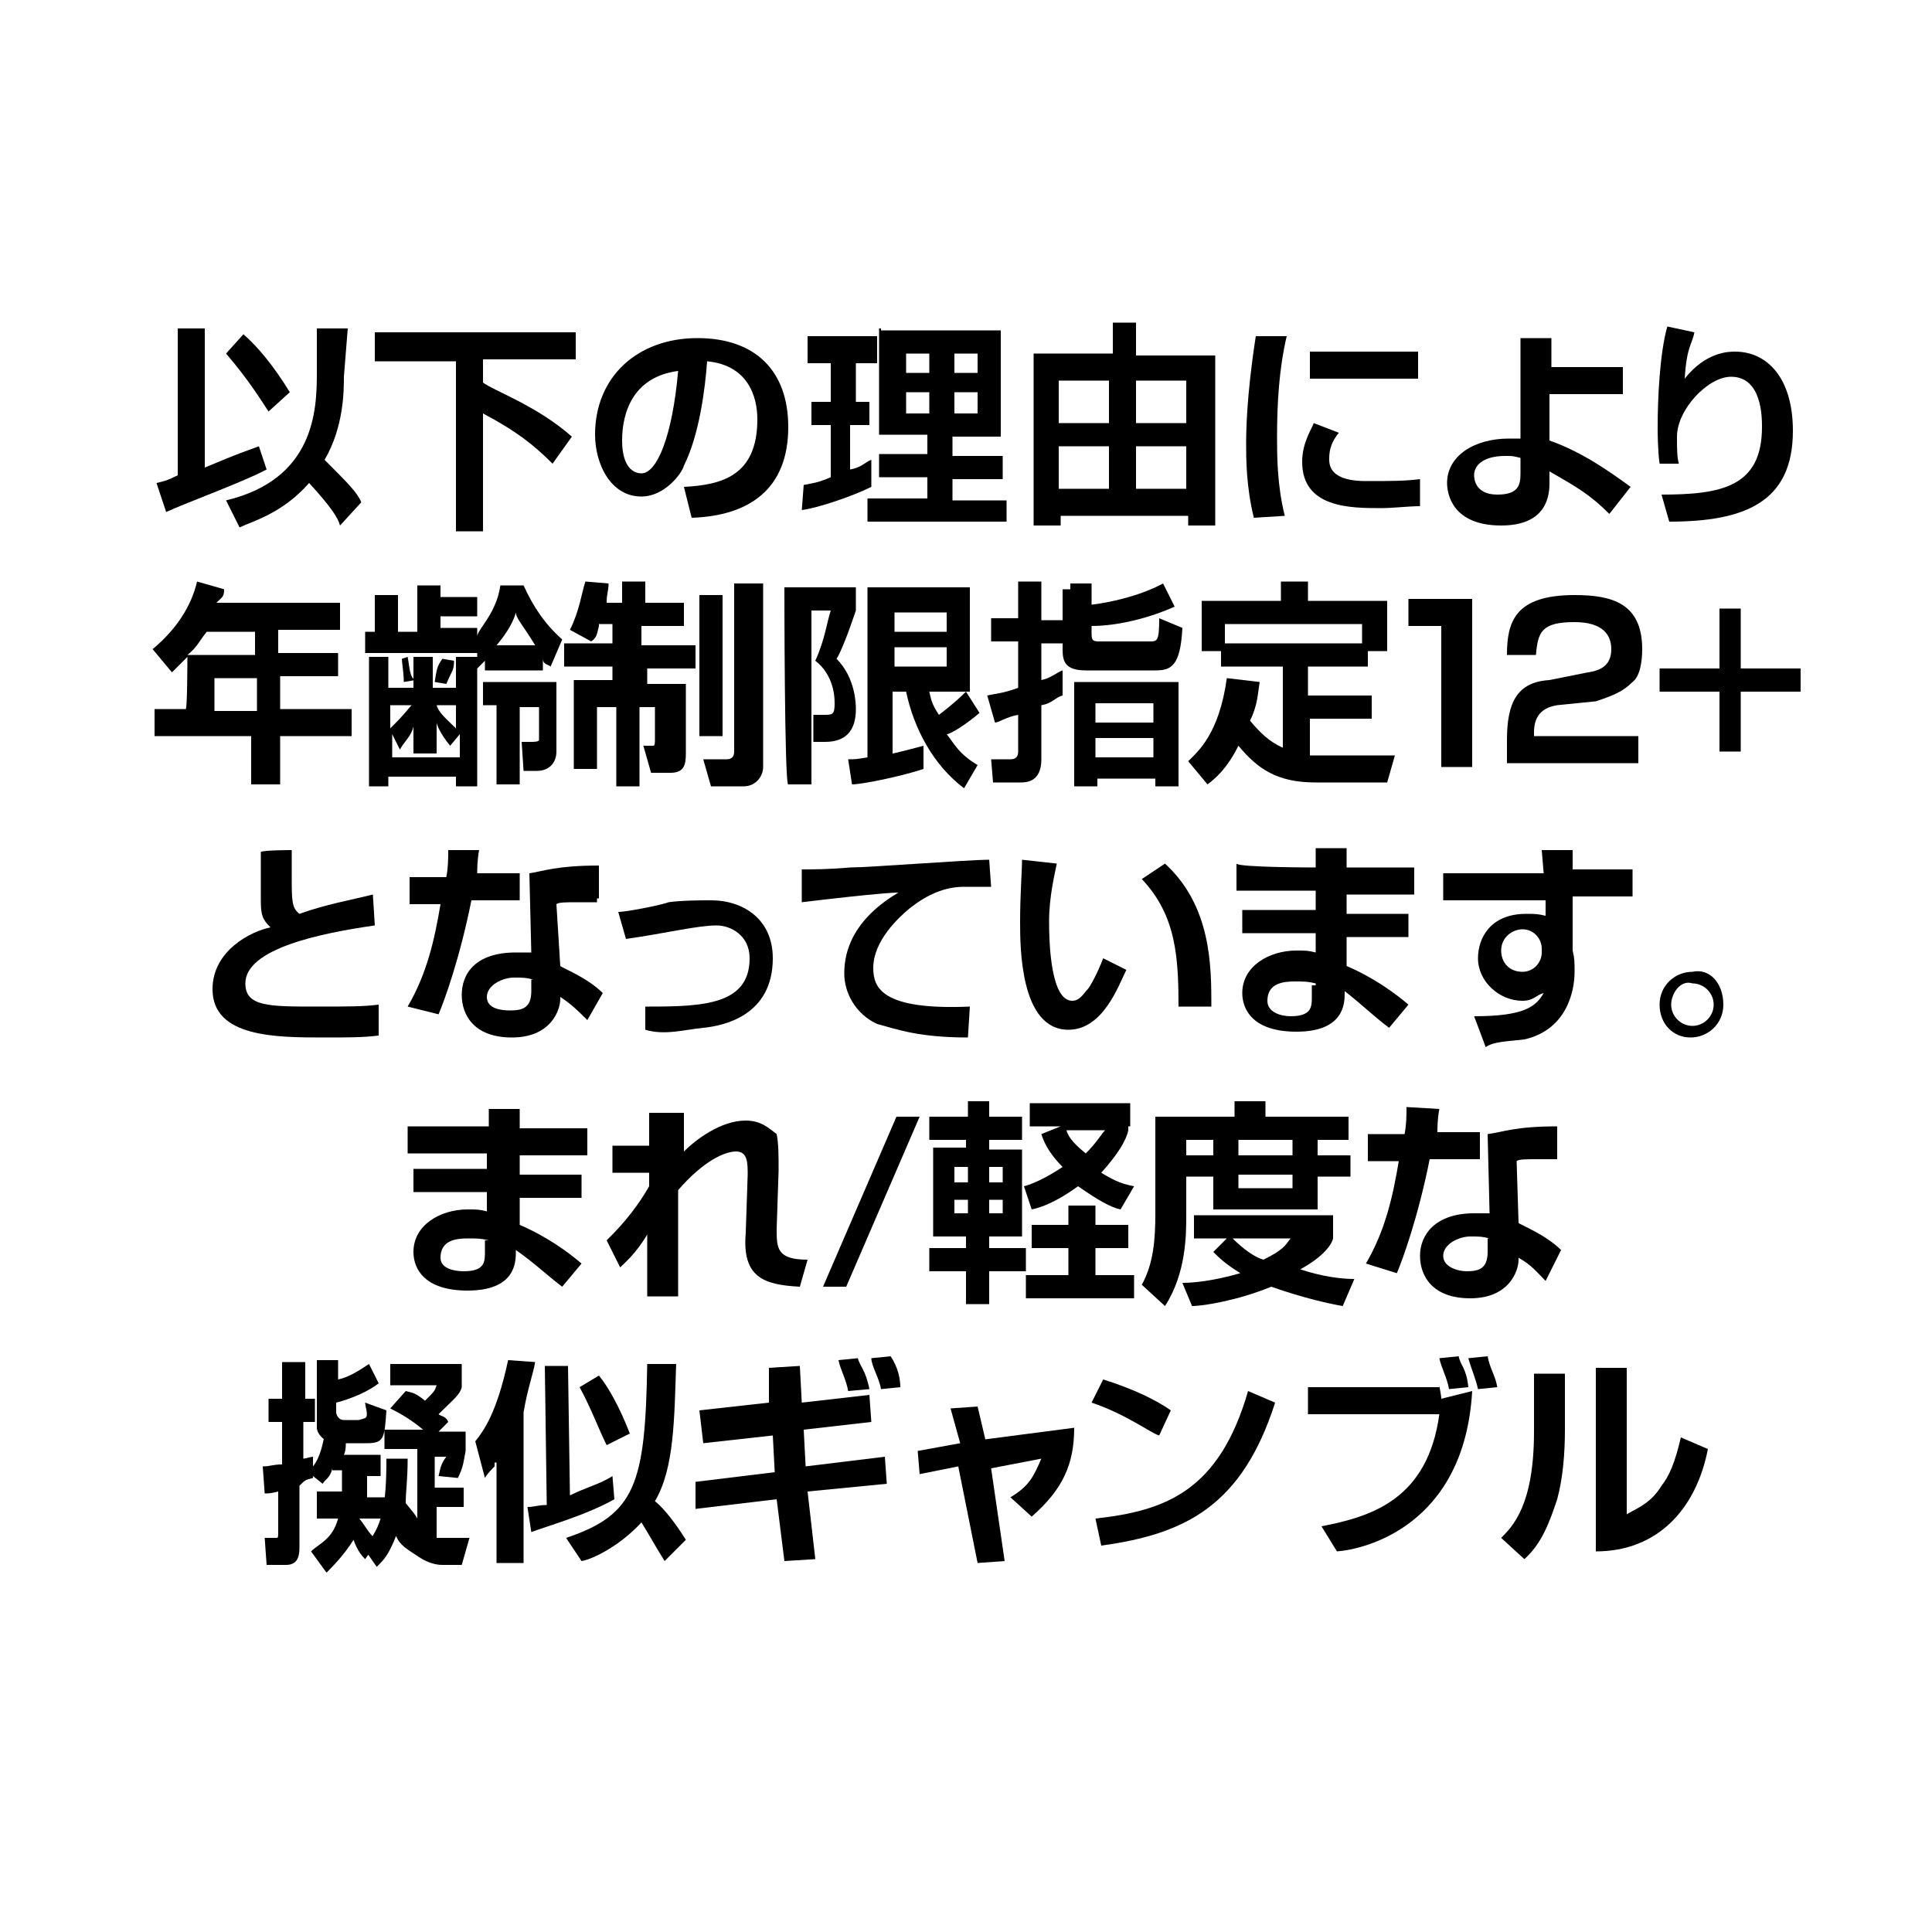 <?xml version="1.0" encoding="utf-8"?>
<!-- Generator: Adobe Illustrator 23.0.2, SVG Export Plug-In . SVG Version: 6.00 Build 0)  -->
<svg version="1.1" id="レイヤー_1" xmlns="http://www.w3.org/2000/svg" xmlns:xlink="http://www.w3.org/1999/xlink" x="0px"
	 y="0px" viewBox="0 0 100 100" style="enable-background:new 0 0 100 100;" xml:space="preserve">
<title>アートボード 2</title>
<g>
	<path d="M8.1,25c0.4-0.1,0.5-0.1,1.1-0.4V17h1.4v7.2c1.9-0.8,2-0.8,2.8-1.1l0.4,1.2c-1.1,0.6-4.1,1.7-5.2,2.2L8.1,25z M12.6,17.3
		c0.8,0.7,1.6,1.7,2.4,3l-1.1,1c-0.4-0.6-1-1.6-2.2-3L12.6,17.3z M17.8,19.5c0,0.7,0,2.6-1,4.3c1.2,1.2,1.7,1.7,1.9,2.2l-1.1,1.2
		c-0.1-0.4-0.5-1-1.6-2.2c-1.4,1.6-3,2-3.6,2.3l-0.7-1.4c4.6-1.1,4.7-4.7,4.7-6.6V17h1.6L17.8,19.5z"/>
	<path d="M19.4,17.2h10.4v1.4H25v1.2c0.5,0.4,2.8,1.2,4.6,2.8l-1,1.4c-1-1-1.9-1.7-3.6-2.6v6.1h-1.4v-8.8h-4.2
		C19.4,18.8,19.4,17.2,19.4,17.2z"/>
	<path d="M35.4,25.2c2-0.1,3.8-0.6,3.8-3.5c0-1.2-0.5-2.8-2.6-3c-0.1,1.4-0.4,3.8-1.2,5.4c-0.1,0.4-1,1.6-2.2,1.6
		c-1.6,0-2.4-1.7-2.4-3.2c0-3,2.2-5,5.3-5c3,0,4.7,1.7,4.7,4.6c0,3.2-2,4.6-5,4.7L35.4,25.2z M32.2,22.8c0,1.4,0.6,1.7,1,1.7
		c0.8,0,1.6-1.9,1.9-5.3C32.8,19.5,32.2,21.3,32.2,22.8z"/>
	<path d="M41.6,25.1c0.5-0.1,0.7-0.1,1.4-0.4V22H42v-1.2H43v-2h-1.2v-1.4h3.6v1.4h-1.1v2h0.7V22h-1v2.3c0.6-0.1,0.8-0.4,1.1-0.5v1.4
		c-1,0.5-2.8,1.1-3.6,1.2L41.6,25.1z M45.6,17.1h6.2v5.5h-2.5v1h2.6v1.2h-2.6v1.1h2.8V27h-7.2v-1.2H48v-1.1h-2.5v-1.2H48v-1h-2.5
		v-5.5H45.6z M46.9,18.3v1h1.2v-1H46.9z M46.9,20.3v1.1h1.2v-1.1H46.9z M49.4,18.3v1h1.2v-1H49.4z M49.4,20.3v1.1h1.2v-1.1H49.4z"/>
	<path d="M58.8,16.8v1.6h4.1v8.8h-1.4v-0.5h-6.6v0.5h-1.4v-8.9h4.1v-1.6h1.2v0.1H58.8z M54.8,19.7v2.2h2.6v-2.2H54.8z M54.8,23.1
		v2.2h2.6v-2.2H54.8z M58.8,19.7v2.2h2.6v-2.2H58.8z M58.8,23.1v2.2h2.6v-2.2H58.8z"/>
	<path d="M66.6,17.4c-0.4,1.7-0.5,3.5-0.5,5.2c0,1,0,2.5,0.4,4.1l-1.6,0.1c-0.4-1.6-0.4-3.1-0.4-3.8c0-0.5,0-2.4,0.5-5.6L66.6,17.4z
		 M69.3,22.4c-0.5,0.6-0.5,1.1-0.5,1.4c0,0.7,0.6,1.1,1.9,1.1c1.3,0,2,0,2.8-0.1v1.4c-0.6,0-1.4,0.1-2,0.1c-1.6,0-4.1,0-4.1-2.4
		c0-1,0.5-1.7,0.6-2L69.3,22.4z M73.4,18.2v1.4h-5.6v-1.4H73.4z"/>
	<path d="M83.9,20.4h-3.7v2.4c1.7,0.6,3.1,1.6,4.2,2.4l-1.1,1.4c-1-1-1.7-1.4-3.1-2.2V25c0,0.6-0.1,2.2-2.5,2.2
		c-2.5,0-2.8-1.6-2.8-2.2c0-1.4,1.4-2.3,3.2-2.3c0.4,0,0.5,0,0.6,0v-5.2h1.6V19H84v1.4H83.9z M78.7,23.7c-0.4-0.1-0.4-0.1-0.8-0.1
		c-1,0-1.6,0.4-1.6,1c0,0.1,0,1,1.2,1c1.1,0,1.2-0.5,1.2-1.1v-0.6l0,0V23.7z"/>
	<path d="M87.7,17.2c-0.1,0.6-0.4,0.7-0.5,2.4c1.1-1.4,2.3-1.4,2.6-1.4c1.7,0,3,1.4,3,4.1c0,3.7-2.5,4.7-6.4,4.7l-0.4-1.4
		c3.1,0,5.2-0.4,5.2-3.5c0-0.5,0-2.6-1.6-2.6c-1.2,0-2.8,1.7-2.8,3.1c0,0.6,0,1.1,0.1,1.4L85.9,24c-0.1-0.7-0.1-1.7-0.1-1.9
		c0-1.4,0.1-3.8,0.5-5.2L87.7,17.2z"/>
	<g>
		<path d="M9.7,34c-0.5,0.5-0.6,0.6-0.8,0.8l-1-1.2c1.2-1,2-2.2,2.3-3.5l1.4,0.4c0,0.4-0.1,0.4-0.4,0.7h6.4v1.4h-3.2v1.2h3.1v1.2h-3
			v1.7h3.7v1.4h-3.7v2.5H13v-2.5H8v-1.4h1.6C9.7,36.9,9.7,34,9.7,34z M13.2,33.9v-1.2h-2.5c-0.4,0.5-0.5,0.8-1,1.2H13.2z M11.1,35.1
			v1.7h2.2v-1.7H11.1z"/>
		<path d="M24.7,33.8h-5.8v-1.1h0.5v-1.9h1.2v1.9h1v-2.4h1.2v0.6h1.9v1h-1.9v0.6h1.9v0.4c0.1-0.4,1-1.2,1.2-2.6h1.2
			c0.5,1.1,1.1,2,2,2.8l-0.6,1.4c-0.1-0.1-0.4-0.1-0.4-0.4v0.6h-3v-0.5c-0.1,0.1-0.1,0.1-0.4,0.4L24.7,33.8z M21.4,35.6V34h1v1.6
			h1.2V34h1.1v6.7h-1.1v-0.5h-3.5v0.5h-1V34h1v1.6H21.4z M20.2,36.5v1.2c0.4-0.4,0.6-0.6,1.1-1.2H20.2z M22.4,39h-1v-1.4
			c-0.1,0.5-0.5,0.8-0.7,1.2L20.3,38v1.2h3.5V38l-0.5,0.6c-0.5-0.6-0.7-1.1-0.7-1.2V39H22.4z M21.1,34c0.1,0.5,0.1,1.1,0.4,1.2
			l-0.6,0.1c0-0.5-0.1-1-0.1-1.2L21.1,34z M23.5,34.2c0,0.5-0.1,0.5-0.4,1.2l-0.6-0.1c0.1-0.6,0.1-0.8,0.4-1.2L23.5,34.2z
			 M22.6,36.5c0.1,0.4,0.6,0.8,1,1.2v-1.2H22.6z M28.8,35.3v3.6c0,0.6-0.4,1-1,1h-0.7L27,38.4h0.5c0.1,0,0.4,0,0.4-0.1v-1.7h-1v4
			h-1.2v-4.1H25v-1.2H28.8z M27.7,33.4c-0.6-1-1-1.4-1-1.7c-0.1,0.4-0.4,1-1,1.7H27.7z"/>
		<path d="M31,32.4c-0.1,0.4-0.1,0.6-0.4,0.8l-1.1-0.6c0.5-1,0.6-1.9,0.8-2.5l1.2,0.1c0,0.4-0.1,0.5-0.1,1h0.8v-1.1h1.2v1.1h2v1.2
			h-2.2v1H36v1.2h-2.5v0.8h2V39c0,0.6-0.1,1-0.8,1h-1l-0.4-1.4h0.5c0.1,0,0.1-0.1,0.1-0.4v-1.6h-0.8v4.1h-1.2v-4.1h-1v3.2h-1.2v-4.6
			h2v-0.7h-2.5v-1.2h2.5v-1H31z M36.2,30.8h1.2v7.3h-1.2V30.8z M38.1,30.2h1.4v9.5c0,0.5-0.4,1-1,1h-1.7l-0.4-1.4h1.2
			c0.1,0,0.4,0,0.4-0.4V30.2z"/>
		<path d="M40.6,30.4h3.7v1.2c-0.4,1.2-0.8,2.2-1,2.5c1,1,1,2.4,1,2.6c0,1.1-0.5,1.7-1.6,1.7h-0.6L42.1,37h0.5c0.5,0,0.6,0,0.6-0.6
			c0-1.2-0.6-1.9-1-2.2c0.5-1.1,0.6-2,0.8-2.6H42v9h-1.2C40.6,40.7,40.6,30.4,40.6,30.4z M43.9,39.3c0.4,0,0.4,0,1-0.1v-8.8h5.3v5.4
			h-0.2l0.7,1.1C50,37.5,49.2,38,49,38c0.4,0.5,0.6,1,1.6,1.6l-0.7,1.2c-1.6-1.2-2.6-3.1-3-5h-0.7v3.2c0.1,0,1.6-0.4,1.6-0.4v1.2
			c-1.2,0.4-3.2,0.8-3.7,0.8L43.9,39.3z M46.3,31.7v1H49v-1H46.3z M46.3,33.5v1H49v-1H46.3z M48.1,35.8c0.1,0.4,0.1,0.6,0.5,1.2
			c0,0,0.8-0.6,1.4-1.2H48.1z"/>
		<path d="M51.1,36c0.4-0.1,0.8-0.1,1.6-0.4v-2.4h-1.4v-1.2h1.4v-1.9h1.2v2h1.1v1.2h-1.1v1.9c0.5-0.1,0.8-0.4,1.1-0.5V36
			c-0.4,0.1-0.5,0.4-1.1,0.5v2.8c0,1.2-0.8,1.2-1.1,1.2h-1.4l-0.1-1.2h1c0.1,0,0.4,0,0.4-0.4V37c-0.6,0.1-1,0.4-1.2,0.4L51.1,36z
			 M55.3,30.2h1.2v1.1c0.8-0.1,2.4-0.4,3.7-1.1l0.6,1.2c-1.1,0.5-2.8,1-4.3,1v0.4c0,0.4,0.1,0.4,0.5,0.4h2.5c0.4,0,0.5,0,0.5-1.2
			l1.2,0.5c-0.1,2-0.6,2.2-1.4,2.2h-3.6c-1.1,0-1.2-0.5-1.2-1.1v-3.1h0.4V30.2z M61,35.3v5.4h-1.2v-0.4h-3v0.4h-1.2v-5.4H61z
			 M56.7,36.4v1h3v-1H56.7z M56.7,38.2v1h3v-1H56.7z"/>
		<path d="M65.2,35.3c-0.1,0.6-0.1,1.2-0.5,2c0.5,0.6,1,1.1,1.7,1.4v-4.2h-3.2v-0.8h-1v-2.6h4.1v-1h1.4v1h4.1v2.6h-1v0.8h-3.1V36H71
			v1.2h-3.2v1.9c0.1,0,0.4,0,0.6,0h3.8l-0.4,1.4h-3.7c-2,0-3-0.7-4-1.9c-0.6,1.2-1.2,1.7-1.6,2l-1-1.2c0.5-0.5,1.6-1.4,2-4.3
			L65.2,35.3z M70.5,33.3v-1h-7.1v1H70.5z"/>
		<path d="M76.2,30.9v8.8h-1.6v-7.3h-1.7v-1.4H76.2z"/>
		<path d="M80.6,36.5c-0.6,0.1-1.2,0.4-1.2,1.4v0.2h5.4v1.4H78v-1.2c0-1.9,0.5-3,2.2-3.1l2-0.4c0.7-0.1,1.2-0.4,1.2-1.2
			c0-0.7-0.4-1.4-1.9-1.4c-1.7,0-1.9,0.5-2,1.7H78c0-1.7,0.4-3.1,3.5-3.1c1.9,0,3.5,0.4,3.5,2.8c0,0.6-0.1,1.4-0.5,1.7
			c-0.5,0.5-1,0.7-1.9,1L80.6,36.5z"/>
		<path d="M89,34.6v-3.1h1.1v3.1h3.1v1.2h-3.1v3.1H89v-3.1h-3.1v-1.2H89z"/>
	</g>
	<path d="M15.1,44c0,0.4,0,0.8,0,1.4c0,1.2,0,1.6,0.4,1.9c1.4-0.5,2.6-0.7,3.8-1l0.1,1.6c-2.8,0.4-6.7,1.2-6.7,3
		c0,1.2,1.2,1.2,3.7,1.2c1.6,0,2.4,0,3.2-0.1v1.6c-0.8,0.1-1.6,0.1-2.8,0.1c-2.5,0-5.8,0-5.8-2.5c0-2,2-3,3-3.2
		c-0.4-0.4-0.5-0.6-0.5-1.4c0-1.1,0-1.7,0-2.5C13.6,44,15.1,44,15.1,44z"/>
	<path d="M24.8,44c-0.1,0.5-0.1,1-0.1,1.2h2.2v1.4h-2.5c-0.6,3-1.4,5.2-1.7,5.9l-1.6-0.4c1-1.7,1.4-3.5,1.7-5.3h-1.6v-1.4h1.9
		c0.1-0.5,0.1-1,0.1-1.4H24.8z M30.9,46.7c-0.4,0-0.6,0-1,0c-0.6,0-1,0-1.1,0.1L29,50c0.1,0.1,1.4,0.6,2.2,1.4l-0.8,1.4
		c-0.5-0.5-0.8-0.8-1.4-1.2v0.1c0,0.6-0.5,2-2.5,2s-2.6-1.2-2.6-2.2c0-1.1,0.7-2.2,2.8-2.2c0.4,0,0.6,0,0.8,0l-0.1-4.1
		c0.7-0.1,1.4-0.4,3.6-0.4v1.7H30.9z M27.6,50.7c-0.4-0.1-0.5-0.1-1-0.1c-0.6,0-1.4,0.4-1.4,1c0,0.6,0.7,0.7,1.2,0.7
		c0.6,0,1.1-0.1,1.1-1v-0.6H27.6z"/>
	<path d="M33.6,52.1c2.8,0,5.2-0.1,5.2-2.5c0-1.2-1-1.7-1.7-1.7c-1,0-2.6,0.4-4.7,0.7L32,47.2c0.5,0,2.4-0.4,2.6-0.5
		c0.7-0.1,1.7-0.1,2.2-0.1c1.7,0,3.2,1,3.2,3c0,3-2.6,3.5-3.6,3.6c-1,0.1-2,0.4-3,0.1v-1.2H33.6z"/>
	<path d="M51.3,45.9c-0.4,0-1.1,0-1.4,0c-1,0-1.9,0.4-2.8,1.1c-0.6,0.5-1.9,1.7-1.9,3.1c0,1,0.4,2.2,5,2l-0.1,1.6
		c-2.5,0-3.6-0.4-4.7-0.7c-1.1-0.5-1.7-1.6-1.7-2.6c0-0.7,0.1-2.6,2.8-4.2c-0.8,0-4.2,0.4-5,0.5V45c0.5,0,1.4,0,2.5-0.1
		c1,0,6.1-0.4,7.2-0.4L51.3,45.9z"/>
	<path d="M54.7,44.7c-0.1,0.5-0.4,1.7-0.4,3c0,1.2,0.1,4.1,1.2,4.1c0.4,0,0.6-0.4,0.8-0.6c0.1-0.1,0.5-0.8,0.8-1.6l1.2,0.6
		c-0.4,0.8-1.2,3.1-3,3.1c-2.5,0-2.5-4.3-2.5-5.6c0-1.4,0.1-2.6,0.1-3.2L54.7,44.7z M61,52.2c0-2.6-0.1-4.8-1.9-6.7l1.2-0.8
		c2.4,2.2,2.4,5.3,2.4,7.4H61V52.2z"/>
	<path d="M68.1,44.9v-1h1.6v1h3.5v1.4h-3.5v1h3.2v1.2h-3.2V50c1.4,0.6,2.5,1.4,3.2,2l-1,1.2c-0.8-0.6-1.4-1.2-2.3-1.9v0.1
		c0,0.5,0,2-2.5,2c-2.2,0-2.8-1.1-2.8-2c0-1.4,1.4-2.2,2.8-2.2c0.5,0,0.6,0,1,0.1v-1h-3.8v-1.2h3.8v-1H64v-1.4
		C64.1,44.9,68.1,44.9,68.1,44.9z M68.1,50.9c-0.4-0.1-0.6-0.1-1.1-0.1c-0.6,0-1.4,0.1-1.4,1c0,0.6,0.7,0.8,1.2,0.8
		c1.1,0,1.1-0.5,1.1-1V51h0.2V50.9z"/>
	<path d="M79.8,44h1.6V45h3.1v1.4h-3.1v2.4v0.4c0.1,0.4,0.1,0.6,0.1,1.1c0,1-0.4,3-2.6,3.5c-0.8,0.1-1.6,0.1-2,0.4l-0.6-1.6
		c2.6,0,3.2-0.5,3.6-1.2c-0.4,0.1-0.5,0.4-1.1,0.4c-1.2,0-2.3-1-2.3-2.2c0-1,0.6-2.3,2.5-2.3c0.4,0,0.6,0,1,0.1v-0.8h-5.3v-1.4h5.2
		L79.8,44z M79.8,49.1c0-0.5-0.4-1-1-1c-0.5,0-1.1,0.4-1.1,1.1c0,0.6,0.4,1.1,1.1,1.1c0.6,0,1-0.5,1-1V49.1z"/>
	<path d="M89.2,52c0,1-0.8,1.7-1.7,1.7S85.9,53,85.9,52s0.8-1.7,1.7-1.7C88.5,50.1,89.2,50.9,89.2,52z M86.5,52
		c0,0.6,0.5,1.1,1.1,1.1s1.1-0.5,1.1-1.1s-0.5-1.1-1.1-1.1C87,50.7,86.5,51.4,86.5,52z"/>
	<path d="M25.3,58.4v-1h1.6v1h3.5v1.4h-3.5v1h3.2V62h-3.2v1.4c1.4,0.6,2.5,1.4,3.2,2l-1,1.2c-0.8-0.6-1.4-1.2-2.4-1.9v0.1
		c0,0.5,0,2-2.5,2c-2.2,0-2.8-1.1-2.8-2c0-1.4,1.4-2.2,2.8-2.2c0.5,0,0.6,0,1,0.1v-1h-3.8v-1.2h3.8v-0.8h-4.1v-1.4H25.3z M25.3,64.2
		c-0.4-0.1-0.6-0.1-1.1-0.1c-0.6,0-1.4,0.1-1.4,1c0,0.6,0.8,0.7,1.2,0.7c1.1,0,1.1-0.5,1.1-1v-0.6H25.3z"/>
	<path d="M35.4,57.4c0,0.4,0,1.6,0,2.2C36,59,37.3,58,38.6,58c0.8,0,1.2,0.4,1.6,0.7c0.1,0.5,0.1,1.1,0.1,1.9l-0.1,3
		c0,1,0,1.6,1.6,1.6l-0.4,1.4c-1.9-0.1-3-0.5-2.8-2.8l0.1-3c0-0.6,0-1.2-0.6-1.2s-1.7,0.5-3,2c0,1,0,1.4,0,2.4c0,1.4,0,2.6,0,3.1
		h-1.6c0-0.5,0-2.8,0-3.2c-0.6,1-1.1,1.4-1.4,1.7l-0.7-1.4c0.5-0.5,1.4-1.4,2.2-2.8v-0.7h-1.9v-1.4h1.9c0-0.1,0-1.6,0-1.7h1.8V57.4z
		"/>
	<path d="M47.6,57.8l-3.8,8.8h-1.2l3.8-8.8H47.6z"/>
	<path d="M48.2,57.8h1.9v-0.8h1.1v0.8h1.7V59h-1.7v0.5h1.7V64h-1.7v0.6h1.9v1.2h-1.9v1.7H50v-1.7h-1.9v-1.2H50V64h-1.7v-4.6H50V59
		h-1.9v-1.2H48.2z M49.4,60.4v0.8h0.7v-0.8H49.4z M49.4,62.1v0.7h0.7v-0.7H49.4z M51.2,60.4v0.8h0.7v-0.8H51.2z M51.2,62.1v0.7h0.7
		v-0.7H51.2z M56.7,64.6V66h2v1.2h-5.6V66h2.2v-1.4h-1.9v-1.2h1.9v-1h1.4v1h1.7v1.2H56.7z M58.4,58.5c-0.1,0.5-0.5,1.2-1.4,2.2
		c0.8,0.5,1.2,0.6,1.7,0.7L58,62.6c-0.5-0.1-1.2-0.5-2.2-1.2c-1.1,0.8-1.9,1.1-2.4,1.2L53,61.4c0.4-0.1,1.1-0.4,2-1
		c-0.8-0.8-1-1.4-1.1-1.7l1-0.4h-1.6v-1.2h5.2v1.2h-0.1V58.5z M55.2,58.5c0.1,0.4,0.5,0.8,1,1.2c0.6-0.6,0.8-1,1-1.2H55.2z"/>
	<path d="M60.1,57.8h3.8v-0.8h1.6v0.8h4.3V59h-1.6v0.8h1.7v1.1h-1.7v1.7h-5.4v-1.7h-1.4v2c0,1,0,3-1.1,4.7l-1.2-1.1
		c0.6-1.1,0.7-2.3,0.7-3.7v-5H60.1z M63.5,64.1h-1.7v-1.2H69v1.2c-0.1,0.4-0.6,1-1.7,1.6c1.2,0.4,2.2,0.5,2.8,0.5l-0.6,1.4
		c-0.6-0.1-2-0.4-3.7-1c-1.7,0.7-3.5,1-4.1,1l-0.5-1.2c0.6,0,1.6-0.1,3-0.5c-0.8-0.5-1.1-0.8-1.4-1.1L63.5,64.1z M61.4,59v0.8h1.4
		V59H61.4z M63.8,64.1c0.6,0.6,1.2,1,1.6,1.1c1-0.5,1.1-0.7,1.4-1.1H63.8z M64.1,59v0.8h2.8V59H64.1z M64.1,60.8v0.7h2.8v-0.7H64.1z
		"/>
	<path d="M74.5,57.4c-0.1,0.5-0.1,1-0.1,1.2h2.2V60H74c-0.6,3-1.4,5.2-1.7,5.9l-1.6-0.5c1-1.7,1.4-3.5,1.7-5.3h-1.6v-1.4h1.9
		c0.1-0.5,0.1-1,0.1-1.4L74.5,57.4z M80.6,60c-0.4,0-0.6,0-1,0c-0.6,0-1,0-1.1,0.1l0.1,3.2c0.1,0.1,1.4,0.6,2.2,1.4L80,66.3
		c-0.5-0.5-0.7-0.8-1.4-1.2v0.1c0,0.6-0.5,2-2.5,2c-2,0-2.6-1.2-2.6-2.2c0-1.1,0.8-2.2,2.8-2.2c0.4,0,0.6,0,0.8,0l-0.1-4.1
		c0.8-0.1,1.4-0.4,3.6-0.4L80.6,60z M77.1,64.1c-0.4-0.1-0.5-0.1-1-0.1c-0.6,0-1.4,0.4-1.4,1s0.8,0.8,1.2,0.8c0.6,0,1.1-0.1,1.1-1
		v-0.7H77.1z"/>
	<path d="M17.2,76c-0.1,0.5-0.4,0.6-0.5,0.8l-0.5-0.4v0.1c-0.4,0.1-0.4,0.1-0.7,0.4v3.1c0,0.4,0,1-0.7,1h-1l-0.1-1.4h0.6
		c0.1,0,0.1,0,0.1-0.4v-2c-0.4,0.1-0.5,0.1-0.7,0.1l-0.1-1.4c0.4,0,0.5-0.1,1-0.1v-2.2h-0.7v-1.2h0.7v-1.9h1.2v1.9h0.5v1.2h-0.6v1.9
		c0.1,0,0.4-0.1,0.5-0.1v0.5c0.4-0.5,0.5-1.2,0.6-1.6l1.1,0.4c0,0.1,0,0.4-0.1,0.6h1.9v1.1h-0.7c0,0.4,0,0.5,0,1.1h1v1.1h-1.4
		c0.4,0.5,0.6,1,1,1.1l-0.7,1c-0.1-0.1-0.4-0.4-0.6-1c-0.5,0.8-1.1,1.4-1.4,1.7l-0.8-1.1c0.4-0.4,1.1-0.6,1.4-1.7h-1.1v-1.4h1.3
		c0-0.5,0-0.8,0-1.1H17.2z M16.4,70.4h1.1v1c0.5-0.1,1-0.4,1.6-0.8l0.5,1c-0.5,0.4-1.4,0.8-2.2,1v0.5c0,0.1,0.1,0.4,0.4,0.4h0.7
		c0.1,0,0.1,0,0.4-0.1c0.2-0.1,0-0.6,0-0.8l1.1,0.4c-0.1,1.4-0.1,1.7-1,1.7h-1.6c-0.6,0-1-0.5-1-0.8V70.4z M21.9,74
		c-0.6-0.5-1.1-0.8-1.7-1.1L21,72c0.4,0.1,0.5,0.1,1,0.5c0.5-0.5,0.5-0.5,0.6-0.8h-2.4v-1.1h3.7v1.2c-0.1,0.4-0.4,0.6-1.2,1.4
		c0.1,0.1,0.4,0.1,0.5,0.4l-0.5,0.5h1.4v1c-0.1,0.5-0.1,0.8-0.4,1.4l-1-0.1c0.1-0.4,0.1-0.6,0.4-1h-0.6V77H24V78h-1.4v1.6
		c0.1,0,0.4,0,0.6,0h1.1L23.9,81h-1c-0.1,0-0.6,0-1.2-0.4c-0.6-0.4-1-0.6-1.2-1.1c-0.4,1-0.6,1.2-1,1.6l-0.7-1c1-1,1.2-2.2,1.2-4.6
		h1.1c0,1.1-0.1,1.7-0.1,2.3c0.4,0.5,0.5,0.6,0.6,0.8V75h-1.7V74C19.9,74,21.9,74,21.9,74z"/>
	<path d="M25.6,75.9c-0.1,0.1-0.4,0.4-0.5,0.6l-0.5-1.9c0.4-0.5,1.1-1.4,1.7-4.2l1.4,0.1c-0.1,0.6-0.4,1.4-0.6,2.6v7.8h-1.4v-5.2
		h-0.1V75.9z M27.3,78c0.4,0,0.5-0.1,1-0.1l-0.1-7.2h1.2l0.1,6.7c0.8-0.4,1.6-0.6,2.2-1l0.1,1.2c-1.4,0.8-3.5,1.4-4.3,1.7L27.3,78z
		 M35,70.5c-0.1,3-0.1,5.5-1.1,7.2c0.5,0.4,1.1,1.2,1.6,2l-1.1,1.1c-0.5-0.8-1-1.7-1.2-2c-1.1,1.2-2.5,1.9-3.1,2l-0.8-1.2
		c3.6-1.2,4.1-2.8,4.2-9H35V70.5z M31,71.2c0.5,0.6,1.1,1.7,1.6,3l-1.2,0.6c-0.4-0.8-0.8-1.9-1.4-3L31,71.2z"/>
	<path d="M39.8,70.8l1.6-0.1l0.1,1.9l3.5-0.4l0.1,1.4l-3.5,0.4l0.1,1.9l4.1-0.5l0.1,1.4l-4.1,0.4l0.4,3.5l-1.6,0.1l-0.4-3.2
		l-4.2,0.5L36,76.7l4.1-0.5l-0.1-1.9l-3.6,0.4L36.2,73l3.6-0.4V70.8z M43.9,72c-0.1-0.6-0.4-1.1-0.5-1.6l1-0.1
		c0.1,0.4,0.4,0.6,0.6,1.6L43.9,72z M45.6,71.9c-0.1-0.6-0.5-1.2-0.5-1.6l1-0.1c0.4,0.6,0.5,1.2,0.5,1.6L45.6,71.9z"/>
	<path d="M49.2,72.9l1.4-0.1l0.4,1.7l4.6-0.6c0,1.9-0.6,3.2-2.2,4.6l-1.1-1c1-0.6,1.2-1.1,1.6-2l-2.6,0.5l0.7,4.8l-1.4,0.1l-1-5
		l-2,0.4l-0.1-1.2l2.2-0.4L49.2,72.9z"/>
	<path d="M60,74.3c-0.4-0.1-1.7-1.1-3.5-1.7l0.6-1.2c1.6,0.5,2.8,1.1,3.5,1.6L60,74.3z M56.7,78.6c3.6-0.4,6.4-1.4,7.9-6.6l1.4,0.6
		c-1.7,5.3-4.6,6.8-9,7.4L56.7,78.6z"/>
	<path d="M74.5,71.7c0,0.1,0.1,0.5,0.1,0.7l1.6-0.4c-0.4,7-5.6,8.2-7,8.3L68.4,79c2.6-0.5,5.5-1.4,6.1-5.8h-6.8v-1.4h6.8V71.7z
		 M75,71.9c-0.1-0.6-0.4-1.1-0.5-1.6l1-0.1c0.1,0.5,0.4,0.6,0.5,1.6L75,71.9z M76.5,71.9c-0.1-0.5-0.4-1.2-0.5-1.6l1-0.1
		c0.1,0.6,0.4,1,0.5,1.6L76.5,71.9z"/>
	<path d="M81,74c0,1.2-0.1,2.5-0.4,3.6c-0.4,1.2-0.8,2.3-1.7,3.1l-1.2-1.1c0.6-0.6,1.7-1.7,1.7-5.5v-3H81V74z M84,78.5
		c0.6-0.4,1.4-0.6,2-1.6c0.4-0.5,0.7-1.2,1-2.5l1.4,0.6c-0.6,3.1-2.6,5.3-5.8,5.3v-9.5h1.6v7.7H84z"/>
</g>
</svg>
